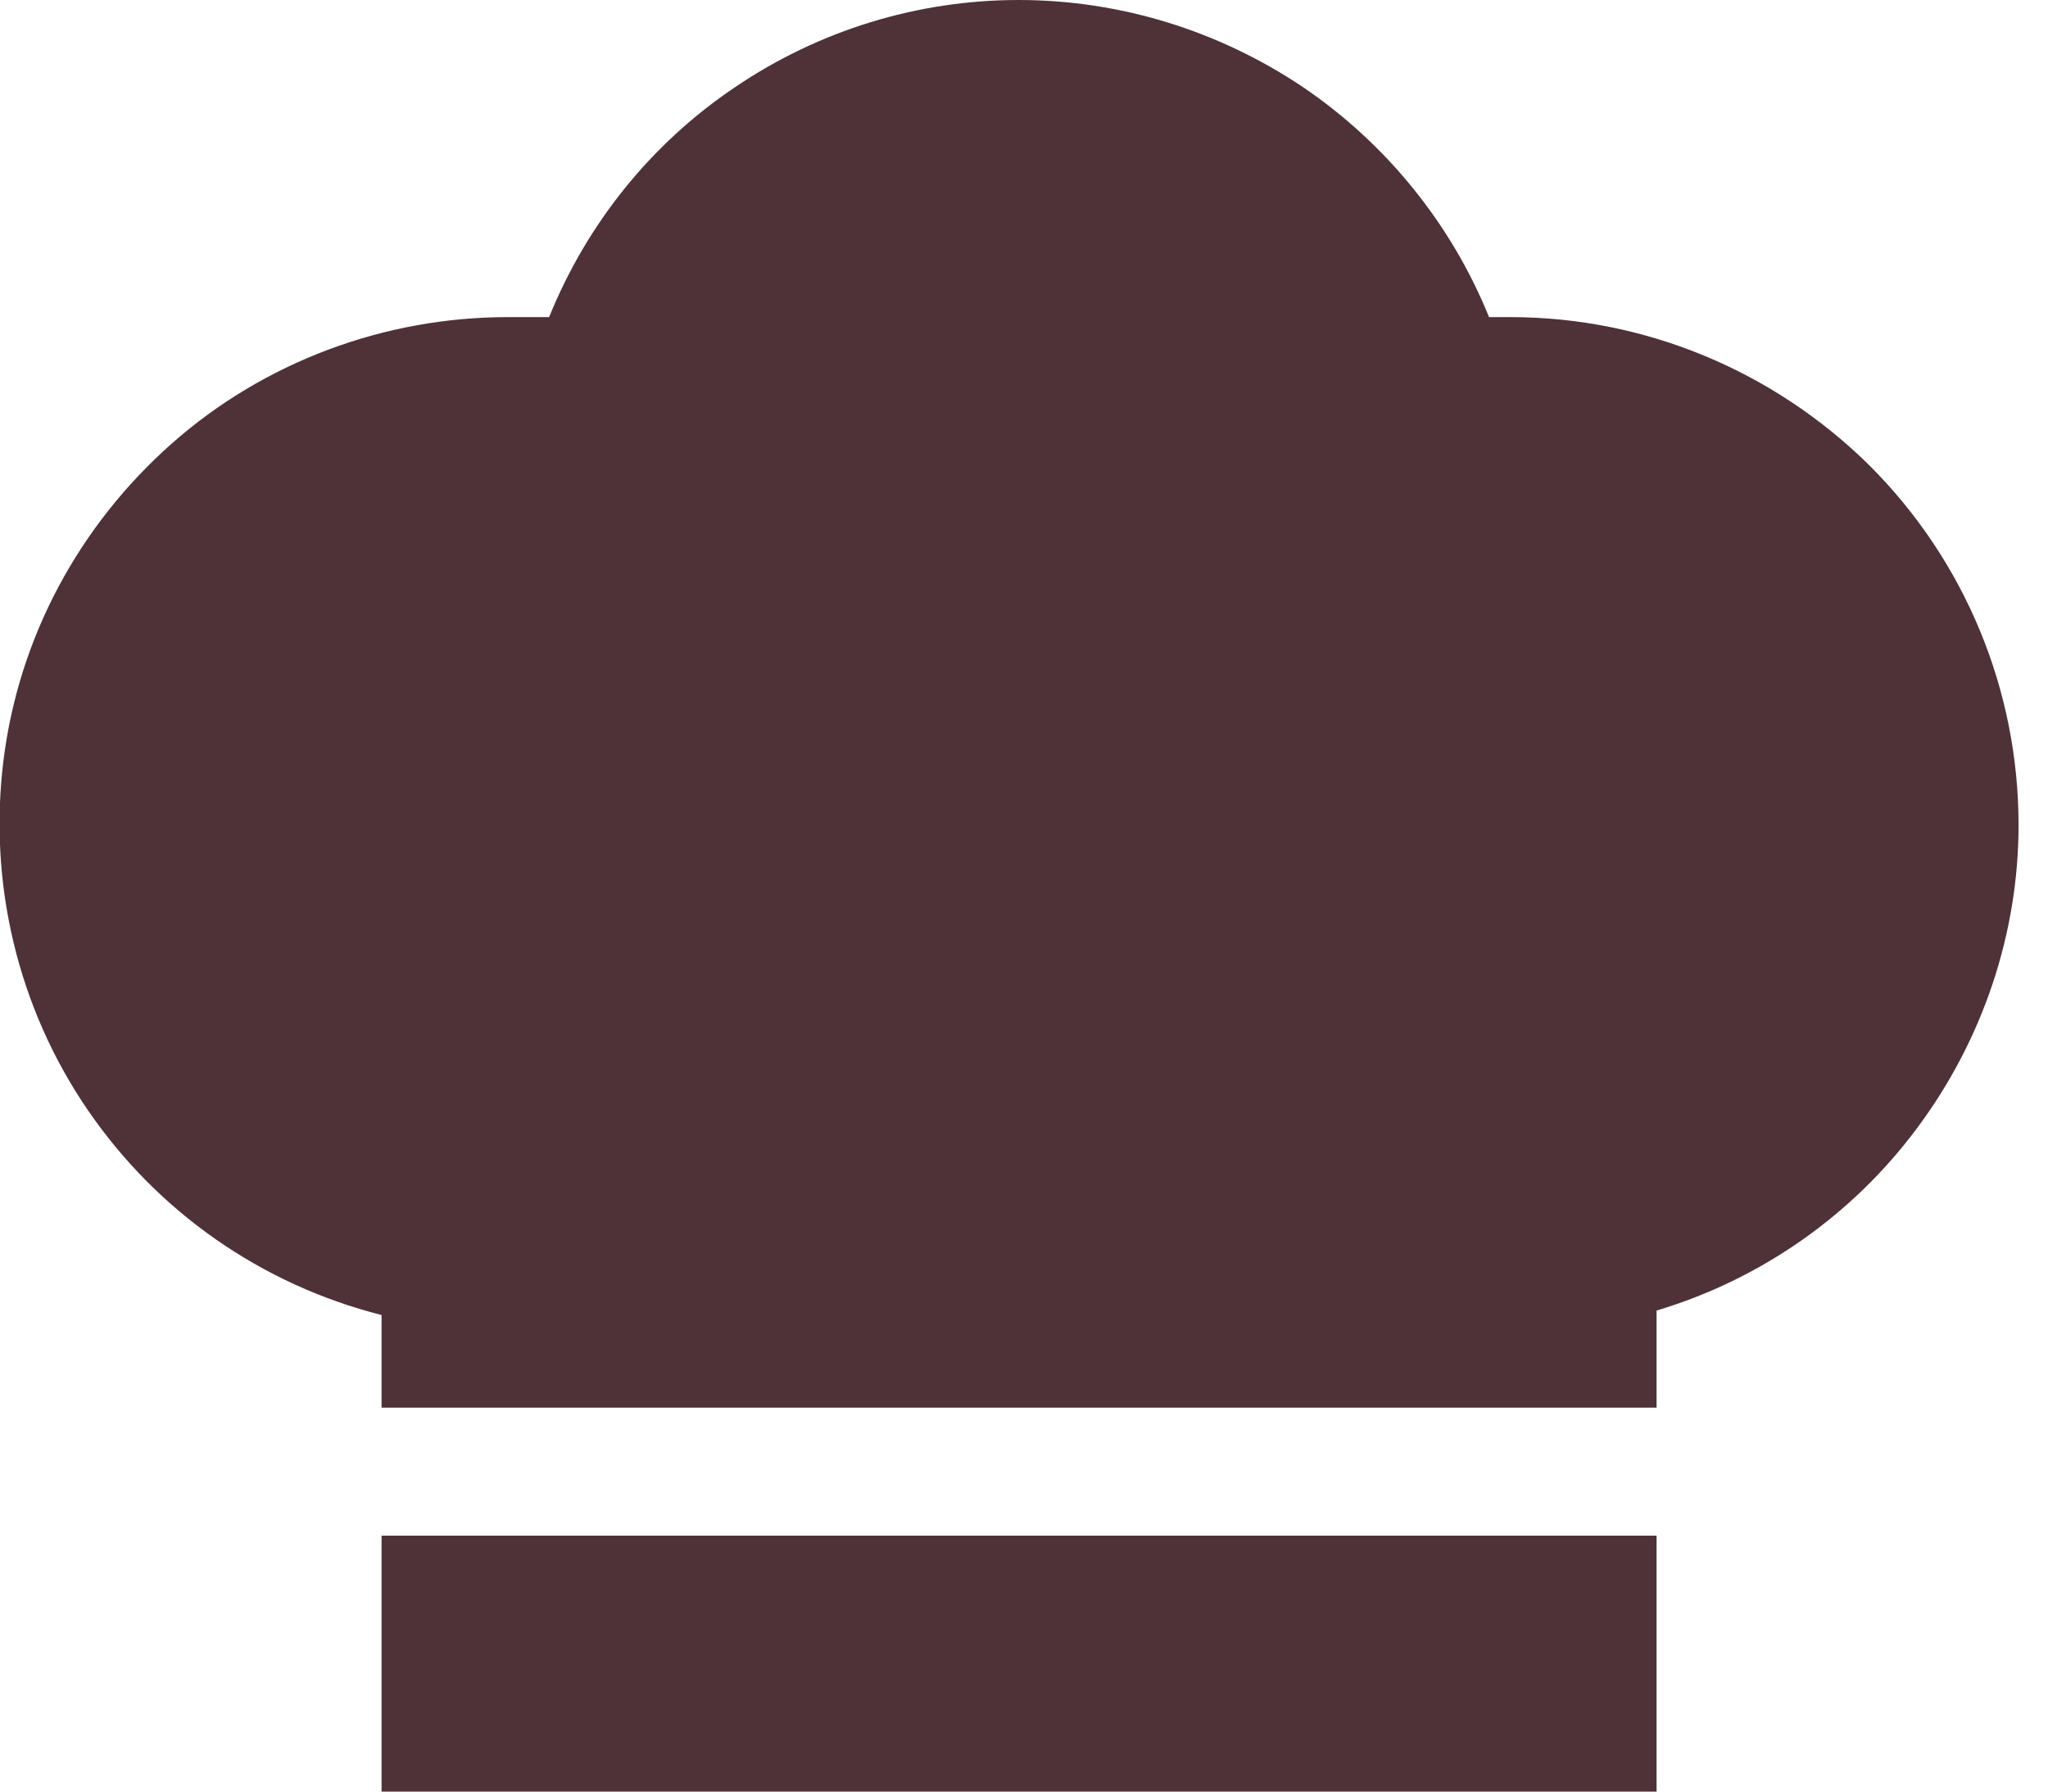 <svg width="16" height="14" viewBox="0 0 16 14" fill="none" xmlns="http://www.w3.org/2000/svg">
<g id="toque">
<path id="Vector" d="M12.942 12H2.981V14H12.942V12Z" fill="#4E3238"/>
<path id="Vector_2" d="M14.608 3.64C13.859 2.898 12.851 2.478 11.801 2.478H11.633C11.339 1.75 10.828 1.12 10.177 0.679C9.519 0.238 8.749 0 7.958 0C7.167 0 6.397 0.238 5.746 0.679C5.088 1.12 4.584 1.75 4.29 2.478H3.968C3.002 2.478 2.064 2.828 1.343 3.465C0.615 4.109 0.146 4.984 0.027 5.943C-0.092 6.902 0.139 7.875 0.685 8.673C1.231 9.471 2.043 10.038 2.981 10.276V11H12.942V10.241C13.761 9.996 14.475 9.492 14.979 8.813C15.49 8.127 15.77 7.294 15.77 6.447C15.77 5.39 15.35 4.382 14.608 3.64Z" fill="#4E3238"/>
</g>
</svg>
